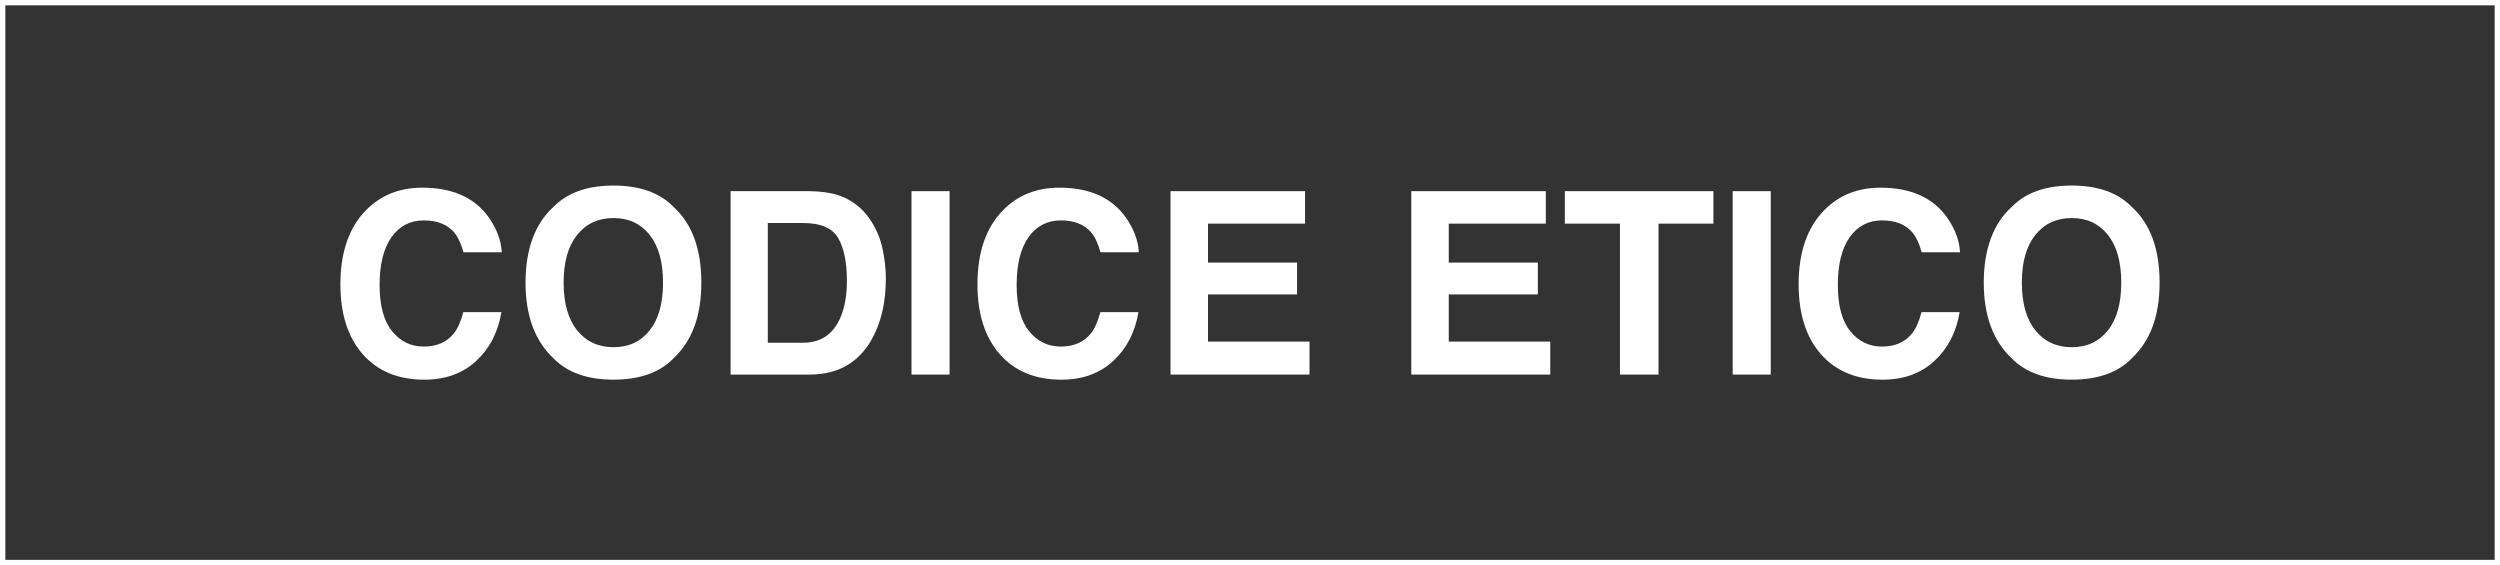 <svg xmlns="http://www.w3.org/2000/svg" id="Livello_1" data-name="Livello 1" viewBox="0 0 1871 423"><rect x="0" y="0" width="1871" height="423" fill="#333333" stroke="none"/><defs><style> .cls-1 { fill: #fff; stroke-width: 0px; } </style></defs><path class="cls-1" d="M1867,4v415H4V4h1863M1871,0H0v423h1871V0h0Z"></path><g><path class="cls-1" d="M273.83,157.41c11.05-11.29,25.12-16.95,42.2-16.95,22.85,0,39.54,7.57,50.11,22.73,5.83,8.5,8.97,17.04,9.4,25.61h-28.67c-1.83-6.58-4.18-11.55-7.04-14.9-5.1-5.97-12.68-8.95-22.71-8.95s-18.28,4.21-24.18,12.62c-5.9,8.42-8.85,20.32-8.85,35.71s3.12,26.94,9.33,34.59c6.23,7.67,14.14,11.51,23.73,11.51s17.35-3.29,22.5-9.86c2.86-3.55,5.22-8.85,7.1-15.93h28.51c-2.47,14.97-8.74,27.13-18.85,36.51-10.1,9.38-23.04,14.05-38.83,14.05-19.52,0-34.89-6.33-46.06-18.99-11.17-12.73-16.76-30.18-16.76-52.33,0-23.97,6.36-42.44,19.07-55.41"></path><path class="cls-1" d="M504.12,268.13c-10.37,10.67-25.37,16-44.97,16s-34.61-5.33-44.97-16c-13.92-13.11-20.87-31.97-20.87-56.63s6.95-44.01,20.87-56.61c10.36-10.68,25.35-16.02,44.97-16.02s34.61,5.34,44.97,16.02c13.85,12.61,20.76,31.47,20.76,56.61s-6.91,43.52-20.76,56.63M486.21,247.26c6.67-8.38,10-20.3,10-35.76s-3.33-27.3-10-35.71c-6.67-8.4-15.69-12.6-27.06-12.6s-20.44,4.19-27.19,12.57c-6.76,8.38-10.14,20.29-10.14,35.75s3.38,27.38,10.14,35.76c6.76,8.38,15.83,12.57,27.19,12.57s20.38-4.19,27.06-12.57"></path><path class="cls-1" d="M627.19,146.04c9.62,3.17,17.43,8.97,23.4,17.42,4.78,6.83,8.03,14.21,9.78,22.16,1.74,7.95,2.6,15.52,2.6,22.73,0,18.24-3.66,33.71-10.98,46.37-9.95,17.07-25.3,25.61-46.04,25.61h-59.18v-137.26h59.18c8.52.14,15.59,1.12,21.24,2.98M574.62,166.91v89.58h26.49c13.55,0,23-6.67,28.35-20.02,2.92-7.33,4.38-16.05,4.38-26.18,0-13.97-2.19-24.69-6.57-32.16-4.38-7.48-13.11-11.23-26.16-11.23h-26.49Z"></path><rect class="cls-1" x="682.17" y="143.06" width="28.49" height="137.26"></rect><path class="cls-1" d="M750.57,157.41c11.07-11.29,25.12-16.95,42.2-16.95,22.85,0,39.56,7.57,50.11,22.73,5.84,8.5,8.97,17.04,9.4,25.61h-28.67c-1.83-6.58-4.16-11.55-7.02-14.9-5.11-5.97-12.69-8.95-22.71-8.95s-18.28,4.21-24.18,12.62c-5.9,8.42-8.85,20.32-8.85,35.71s3.1,26.94,9.33,34.59c6.23,7.67,14.14,11.51,23.73,11.51s17.33-3.29,22.51-9.86c2.84-3.55,5.22-8.85,7.1-15.93h28.49c-2.45,14.97-8.74,27.13-18.83,36.51-10.1,9.38-23.06,14.05-38.83,14.05-19.54,0-34.89-6.33-46.06-18.99-11.17-12.73-16.76-30.18-16.76-52.33,0-23.97,6.35-42.44,19.06-55.41"></path><polygon class="cls-1" points="976.7 167.37 904.06 167.37 904.06 196.52 970.73 196.52 970.73 220.34 904.06 220.34 904.06 255.65 980.04 255.65 980.04 280.32 876.02 280.32 876.02 143.06 976.7 143.06 976.7 167.37"></polygon><polygon class="cls-1" points="1156.88 167.37 1084.25 167.37 1084.25 196.52 1150.91 196.52 1150.91 220.34 1084.25 220.34 1084.25 255.65 1160.22 255.65 1160.22 280.32 1056.21 280.32 1056.21 143.06 1156.88 143.06 1156.88 167.37"></polygon><polygon class="cls-1" points="1282.31 143.06 1282.31 167.37 1241.24 167.37 1241.24 280.32 1212.37 280.32 1212.37 167.37 1171.12 167.37 1171.12 143.06 1282.31 143.06"></polygon><rect class="cls-1" x="1296.74" y="143.06" width="28.49" height="137.26"></rect><path class="cls-1" d="M1365.17,157.41c11.05-11.29,25.11-16.95,42.18-16.95,22.85,0,39.56,7.57,50.13,22.73,5.83,8.5,8.97,17.04,9.4,25.61h-28.69c-1.81-6.58-4.16-11.55-7.02-14.9-5.1-5.97-12.68-8.95-22.71-8.95s-18.28,4.21-24.18,12.62c-5.9,8.42-8.85,20.32-8.85,35.71s3.1,26.94,9.33,34.59c6.23,7.67,14.14,11.51,23.73,11.51s17.35-3.29,22.5-9.86c2.85-3.55,5.22-8.85,7.1-15.93h28.49c-2.45,14.97-8.73,27.13-18.83,36.51-10.1,9.38-23.06,14.05-38.83,14.05-19.52,0-34.89-6.33-46.06-18.99-11.17-12.73-16.76-30.18-16.76-52.33,0-23.97,6.35-42.44,19.07-55.41"></path><path class="cls-1" d="M1595.46,268.13c-10.37,10.67-25.35,16-44.97,16s-34.61-5.33-44.97-16c-13.9-13.11-20.87-31.97-20.87-56.63s6.97-44.01,20.87-56.61c10.36-10.68,25.37-16.02,44.97-16.02s34.61,5.34,44.97,16.02c13.85,12.61,20.78,31.47,20.78,56.61s-6.93,43.52-20.78,56.63M1577.55,247.26c6.67-8.38,10-20.3,10-35.76s-3.33-27.3-10-35.71c-6.67-8.4-15.69-12.6-27.06-12.6s-20.42,4.19-27.19,12.57c-6.76,8.38-10.14,20.29-10.14,35.75s3.38,27.38,10.14,35.76c6.78,8.38,15.83,12.57,27.19,12.57s20.38-4.19,27.06-12.57"></path></g></svg>